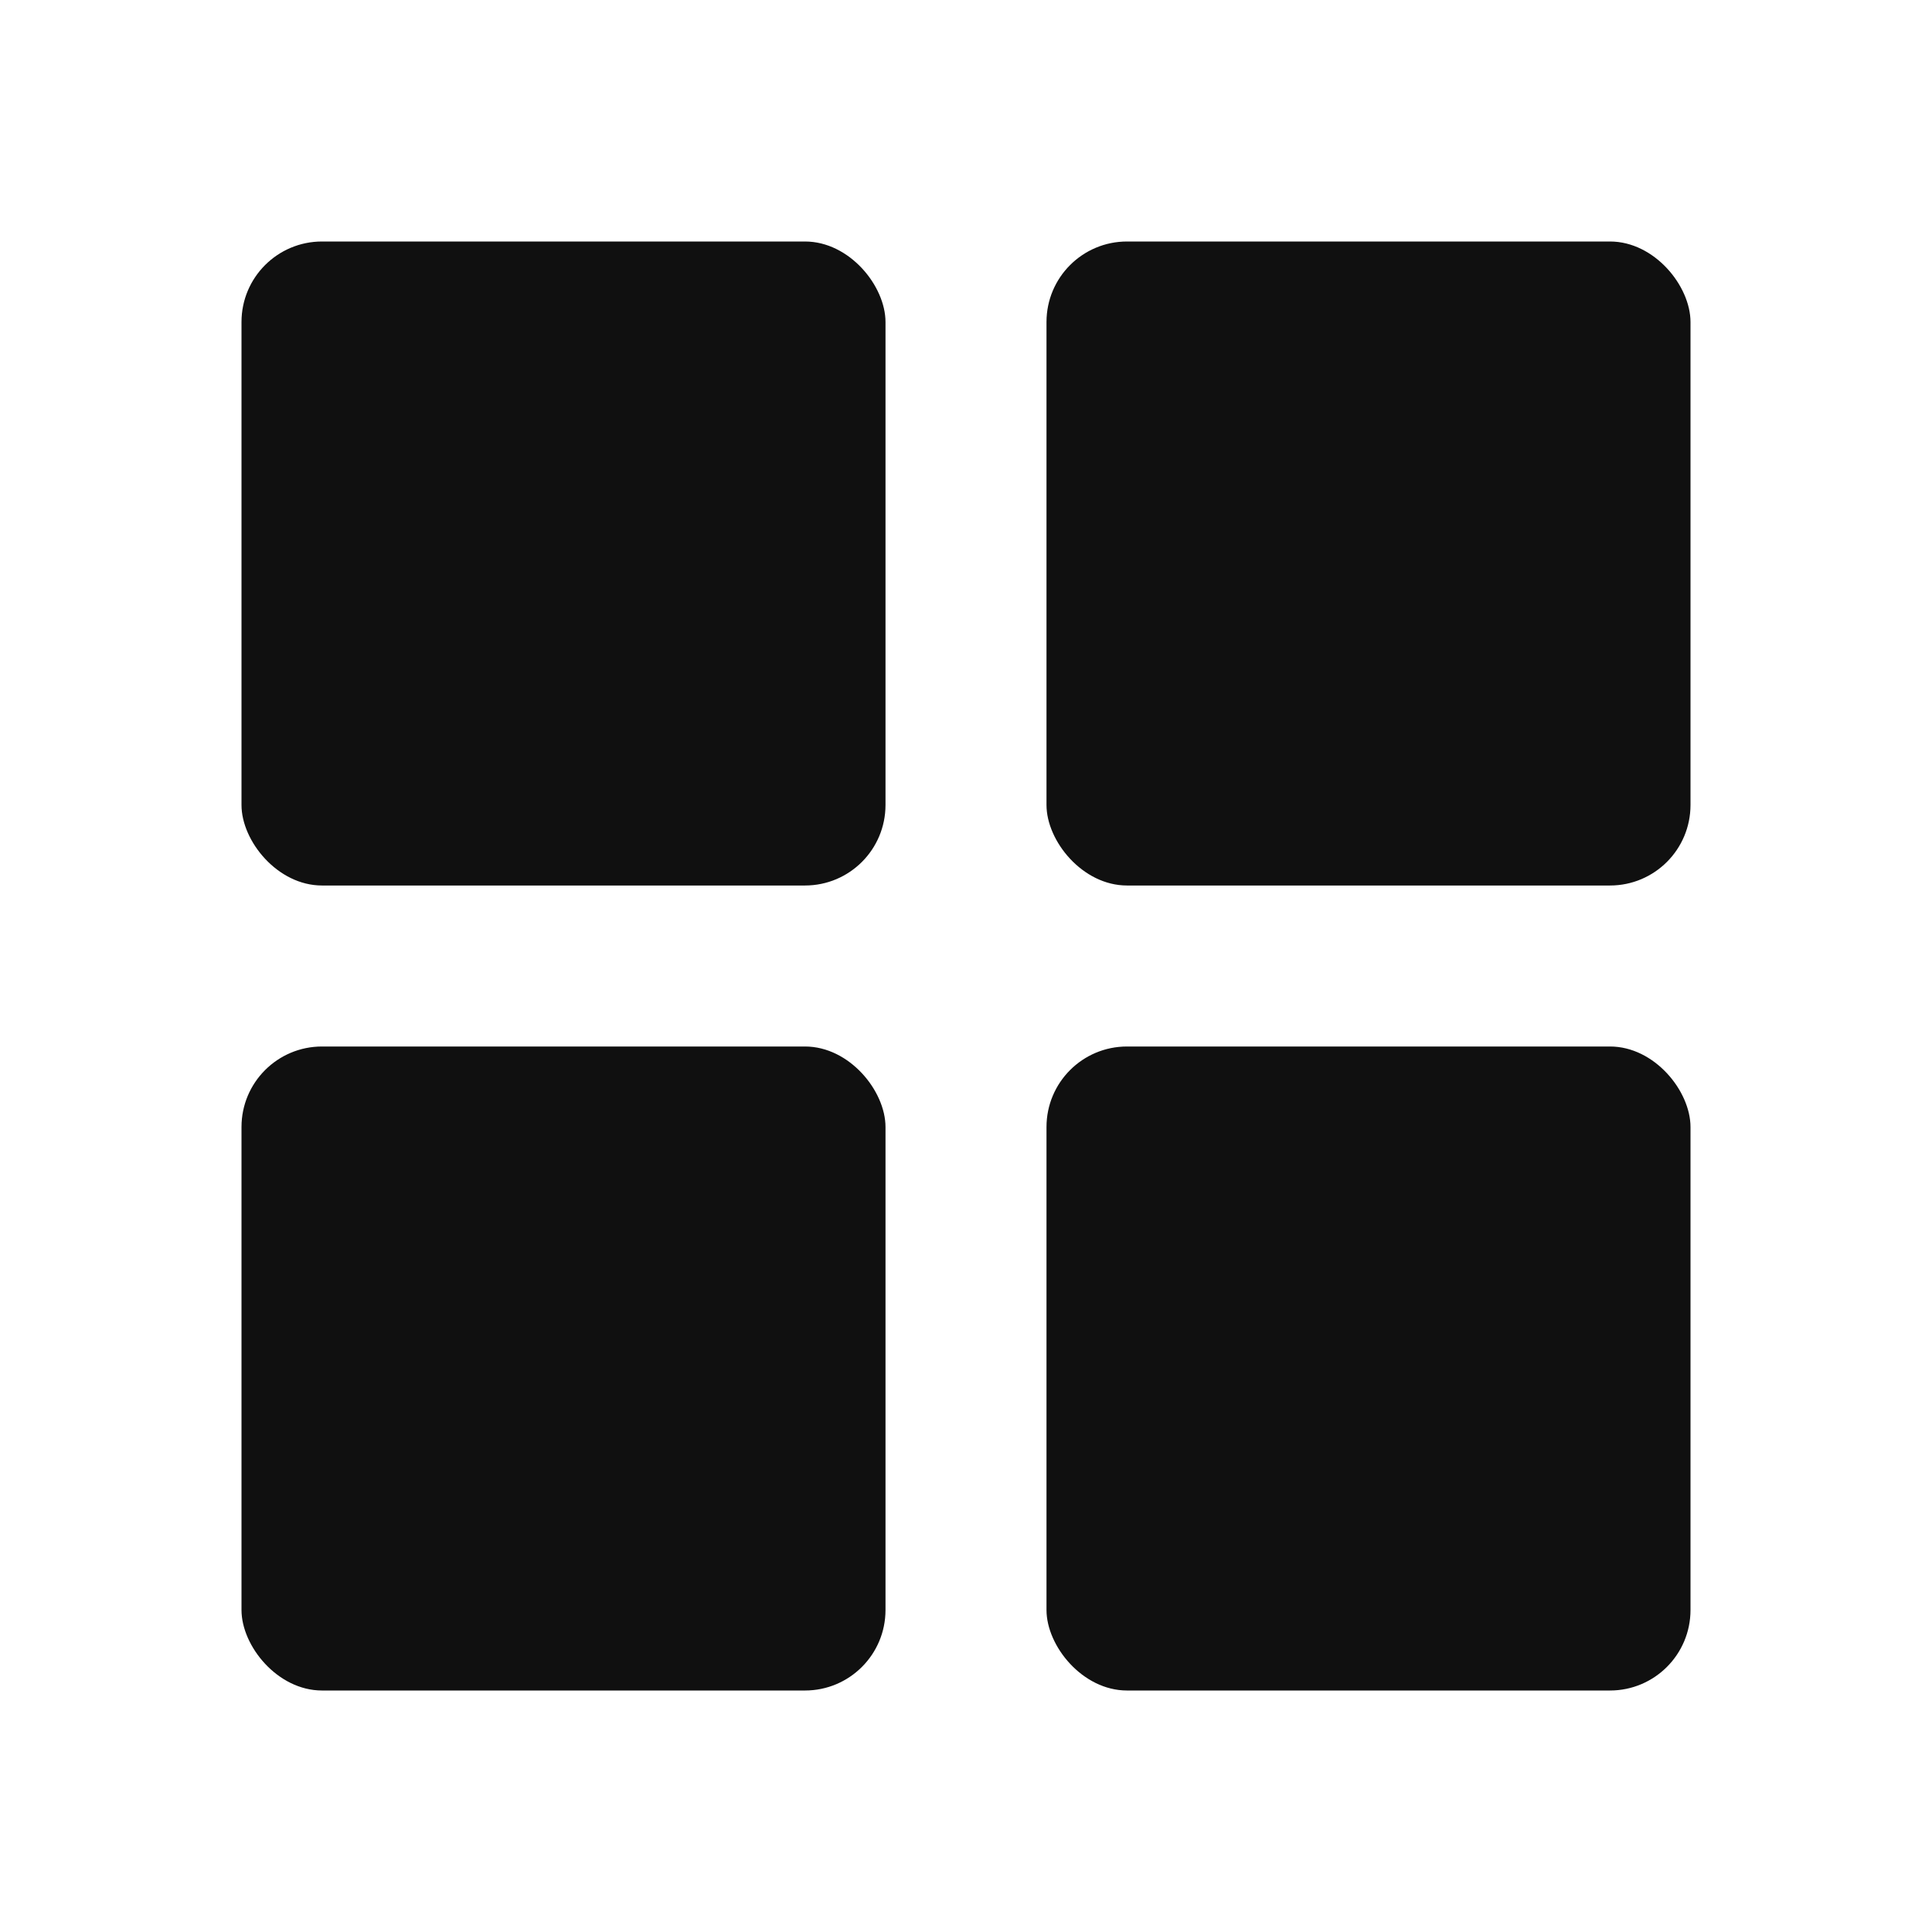 <svg width="24" height="24" viewBox="0 0 24 24" fill="none" xmlns="http://www.w3.org/2000/svg">
<rect x="3" y="3" width="8" height="8" rx="1" fill="#101010"/>
<rect x="13" y="3" width="8" height="8" rx="1" fill="#101010"/>
<rect x="3" y="13" width="8" height="8" rx="1" fill="#101010"/>
<rect x="13" y="13" width="8" height="8" rx="1" fill="#101010"/>
</svg>
